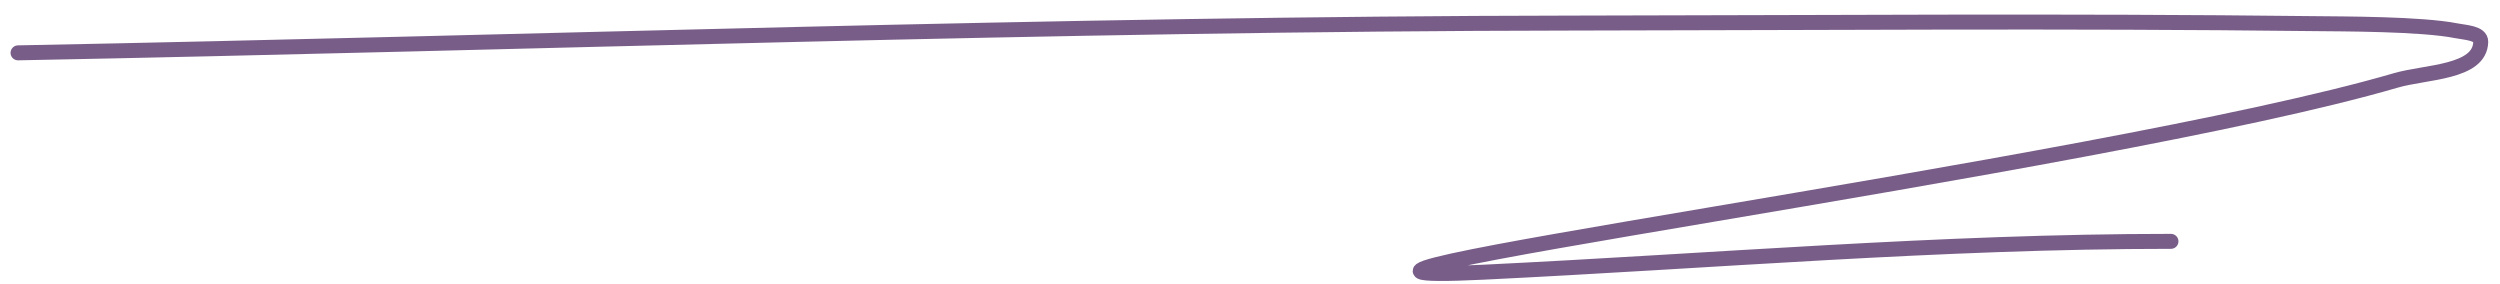 <?xml version="1.0" encoding="UTF-8"?> <svg xmlns="http://www.w3.org/2000/svg" width="167" height="19" viewBox="0 0 167 19" fill="none"> <path d="M1.205 3.53C35.823 2.864 70.384 1.586 105.035 1.541C121.514 1.52 138.005 1.382 154.483 1.578C156.477 1.602 161.743 1.587 164.093 2.057C164.674 2.173 165.724 2.2 165.713 2.793C165.673 4.869 162.035 4.788 160.043 5.371C140.108 11.194 78.326 19.185 99.07 18.184C114.428 17.442 129.634 16.122 145.02 16.122" stroke="#785D88" stroke-linecap="round"></path> </svg> 